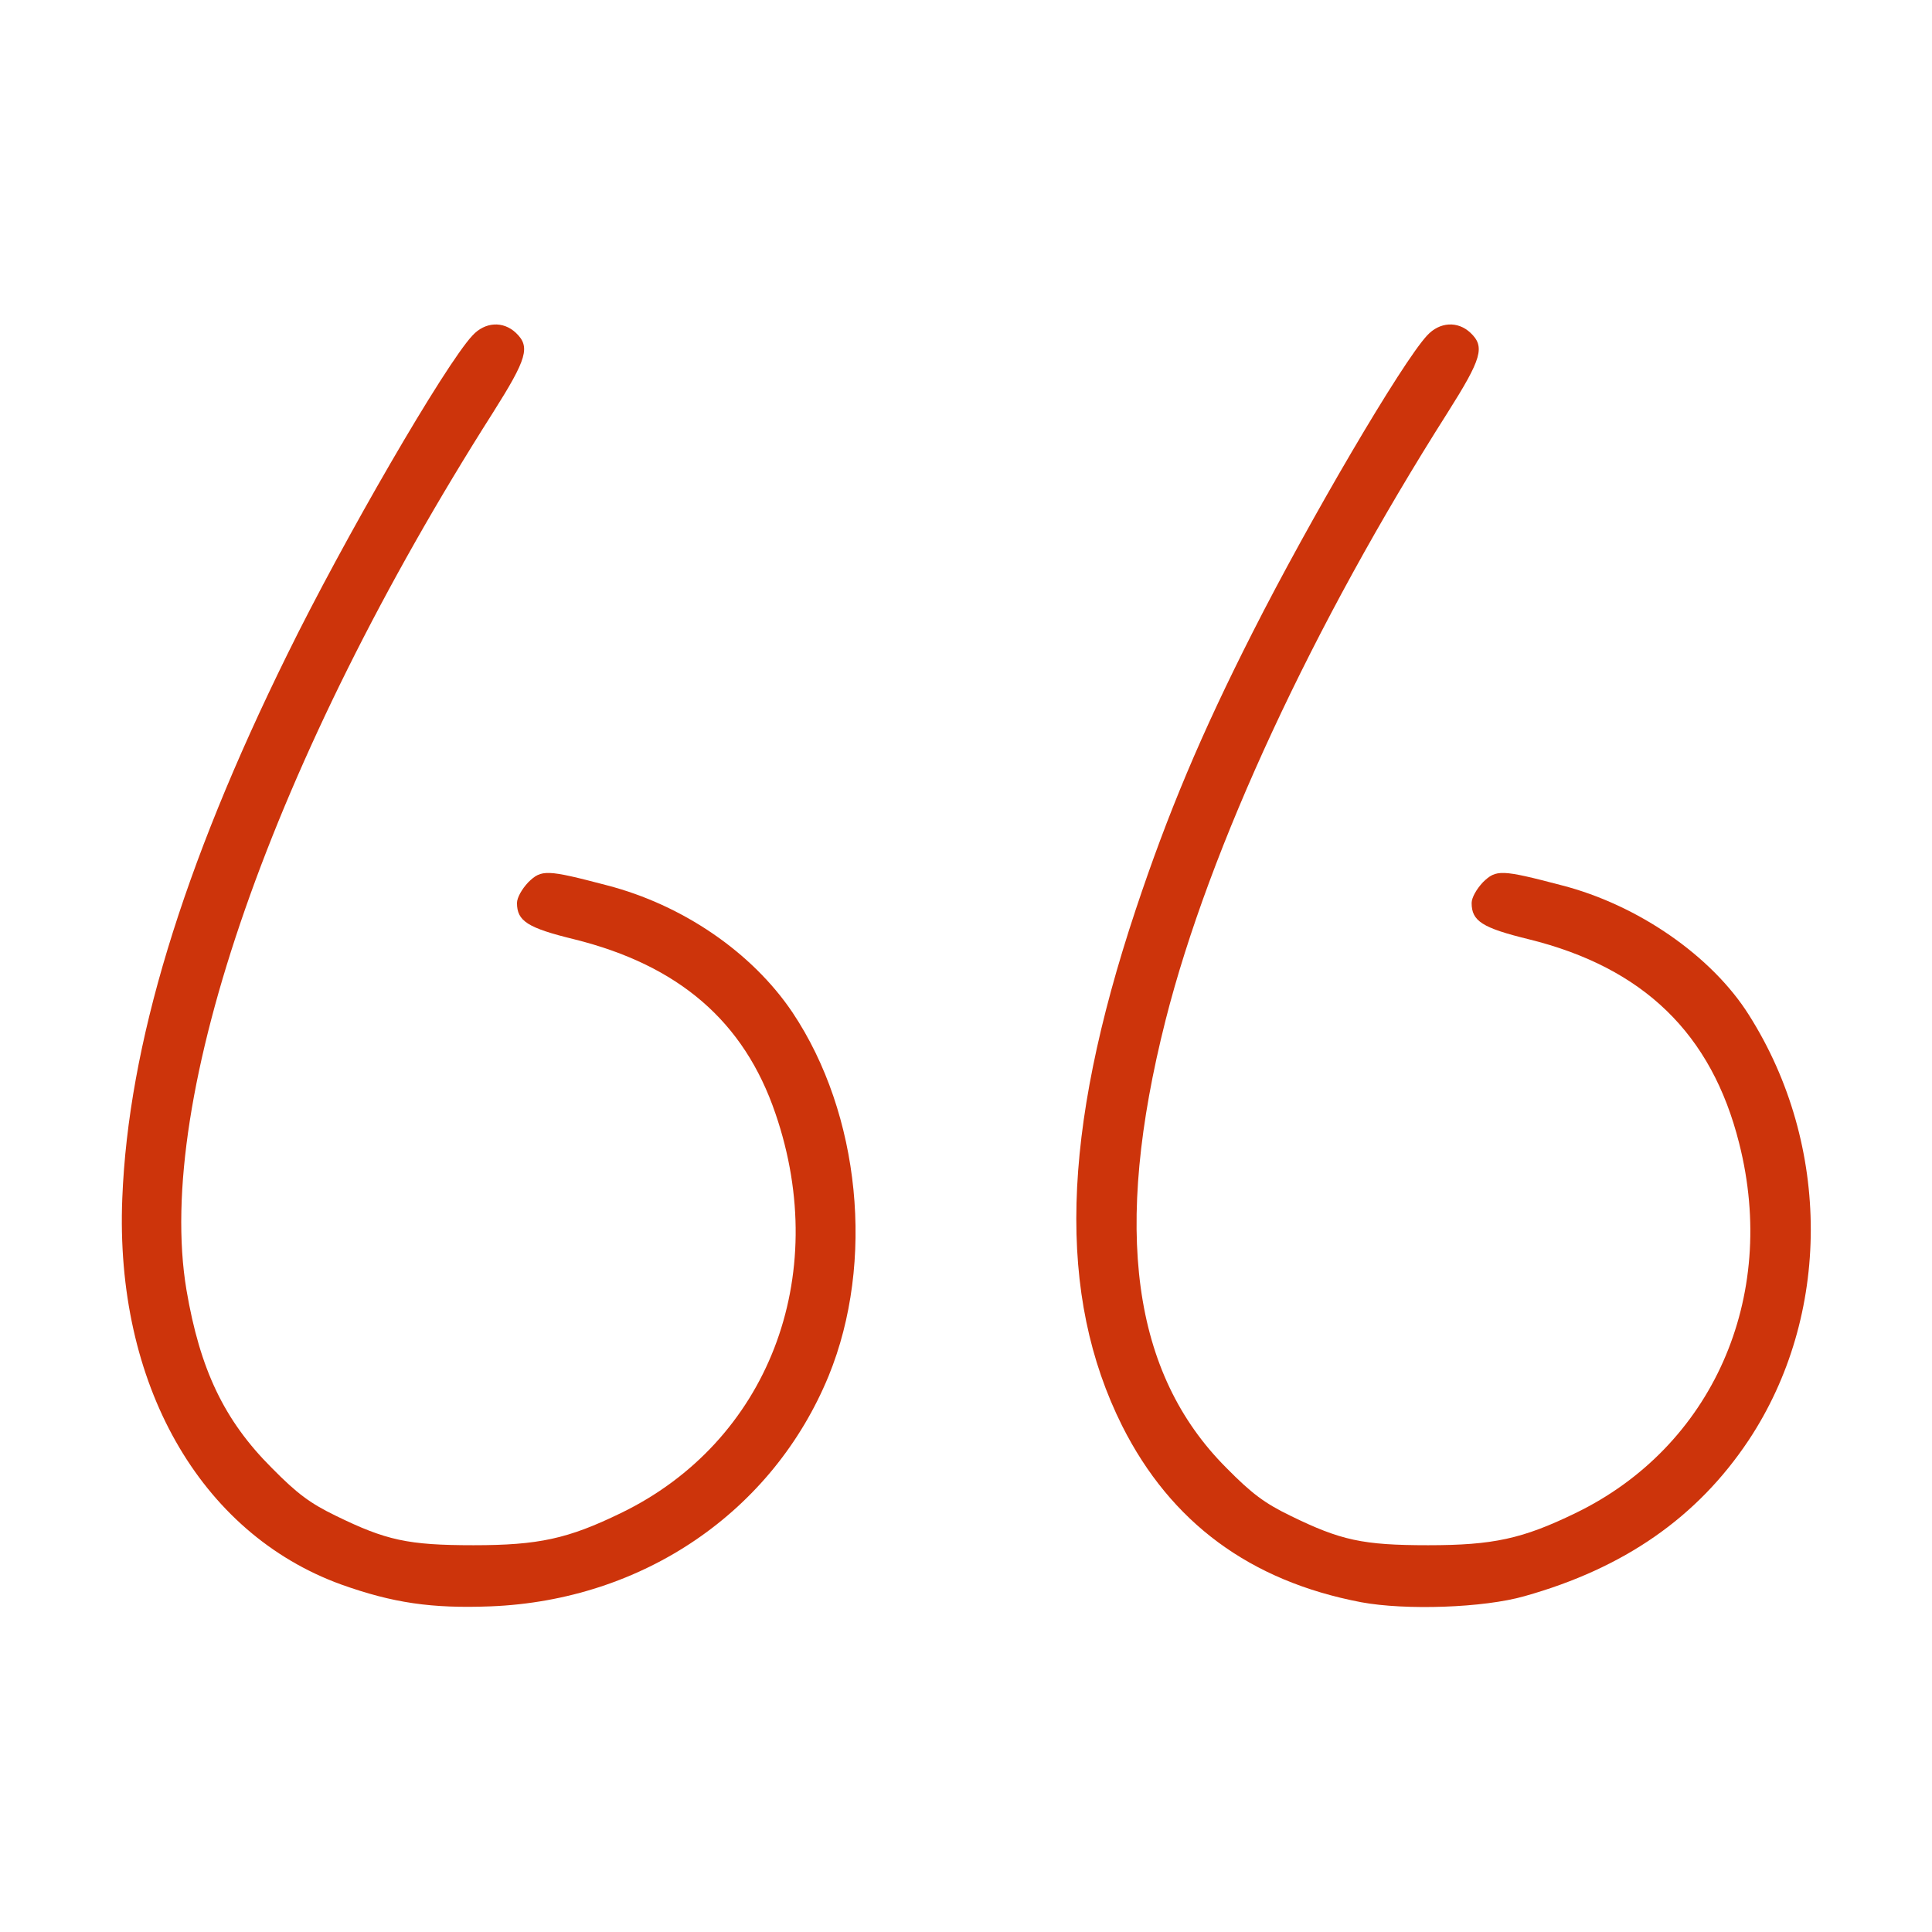 <?xml version="1.0" encoding="UTF-8"?> <svg xmlns="http://www.w3.org/2000/svg" width="56" height="56" viewBox="0 0 56 56" fill="none"><path d="M13.695 9.724C12.896 10.577 9.954 15.652 8.324 18.977C5.284 25.145 3.72 30.308 3.545 34.727C3.326 40.097 5.787 44.439 9.888 45.927C11.387 46.463 12.514 46.627 14.22 46.561C18.639 46.386 22.401 43.816 24.02 39.878C25.365 36.586 24.939 32.288 22.97 29.345C21.799 27.606 19.787 26.228 17.588 25.66C15.838 25.2 15.696 25.2 15.313 25.572C15.127 25.769 14.985 26.02 14.985 26.174C14.985 26.698 15.292 26.895 16.637 27.224C19.677 27.978 21.57 29.608 22.477 32.277C24.107 37.023 22.248 41.803 17.993 43.859C16.462 44.603 15.609 44.789 13.727 44.789C11.824 44.789 11.19 44.647 9.735 43.936C8.992 43.575 8.62 43.302 7.876 42.547C6.498 41.169 5.798 39.703 5.404 37.385C4.474 31.828 7.909 21.995 14.285 11.966C15.281 10.391 15.379 10.052 14.953 9.647C14.581 9.297 14.056 9.33 13.695 9.724Z" fill="#CD340B"></path><path d="M41.366 9.723C40.633 10.511 37.964 15.061 36.313 18.32C34.814 21.273 33.852 23.57 32.922 26.359C30.756 32.867 30.636 37.548 32.528 41.333C33.939 44.133 36.236 45.828 39.452 46.441C40.742 46.681 43.006 46.605 44.188 46.266C47.075 45.456 49.197 43.98 50.684 41.748C53.08 38.139 53.091 33.206 50.695 29.422C49.623 27.716 47.48 26.228 45.259 25.659C43.509 25.2 43.367 25.2 42.984 25.572C42.798 25.769 42.656 26.02 42.656 26.174C42.656 26.698 42.963 26.895 44.308 27.224C47.633 28.044 49.613 29.958 50.411 33.141C51.548 37.625 49.623 41.945 45.664 43.859C44.133 44.603 43.28 44.789 41.398 44.789C39.495 44.789 38.861 44.647 37.406 43.936C36.663 43.575 36.291 43.302 35.547 42.547C32.813 39.812 32.244 35.656 33.786 29.564C35.055 24.566 38.052 18.113 41.956 11.966C42.952 10.391 43.05 10.052 42.623 9.647C42.252 9.297 41.727 9.33 41.366 9.723Z" fill="#CD340B"></path></svg> 